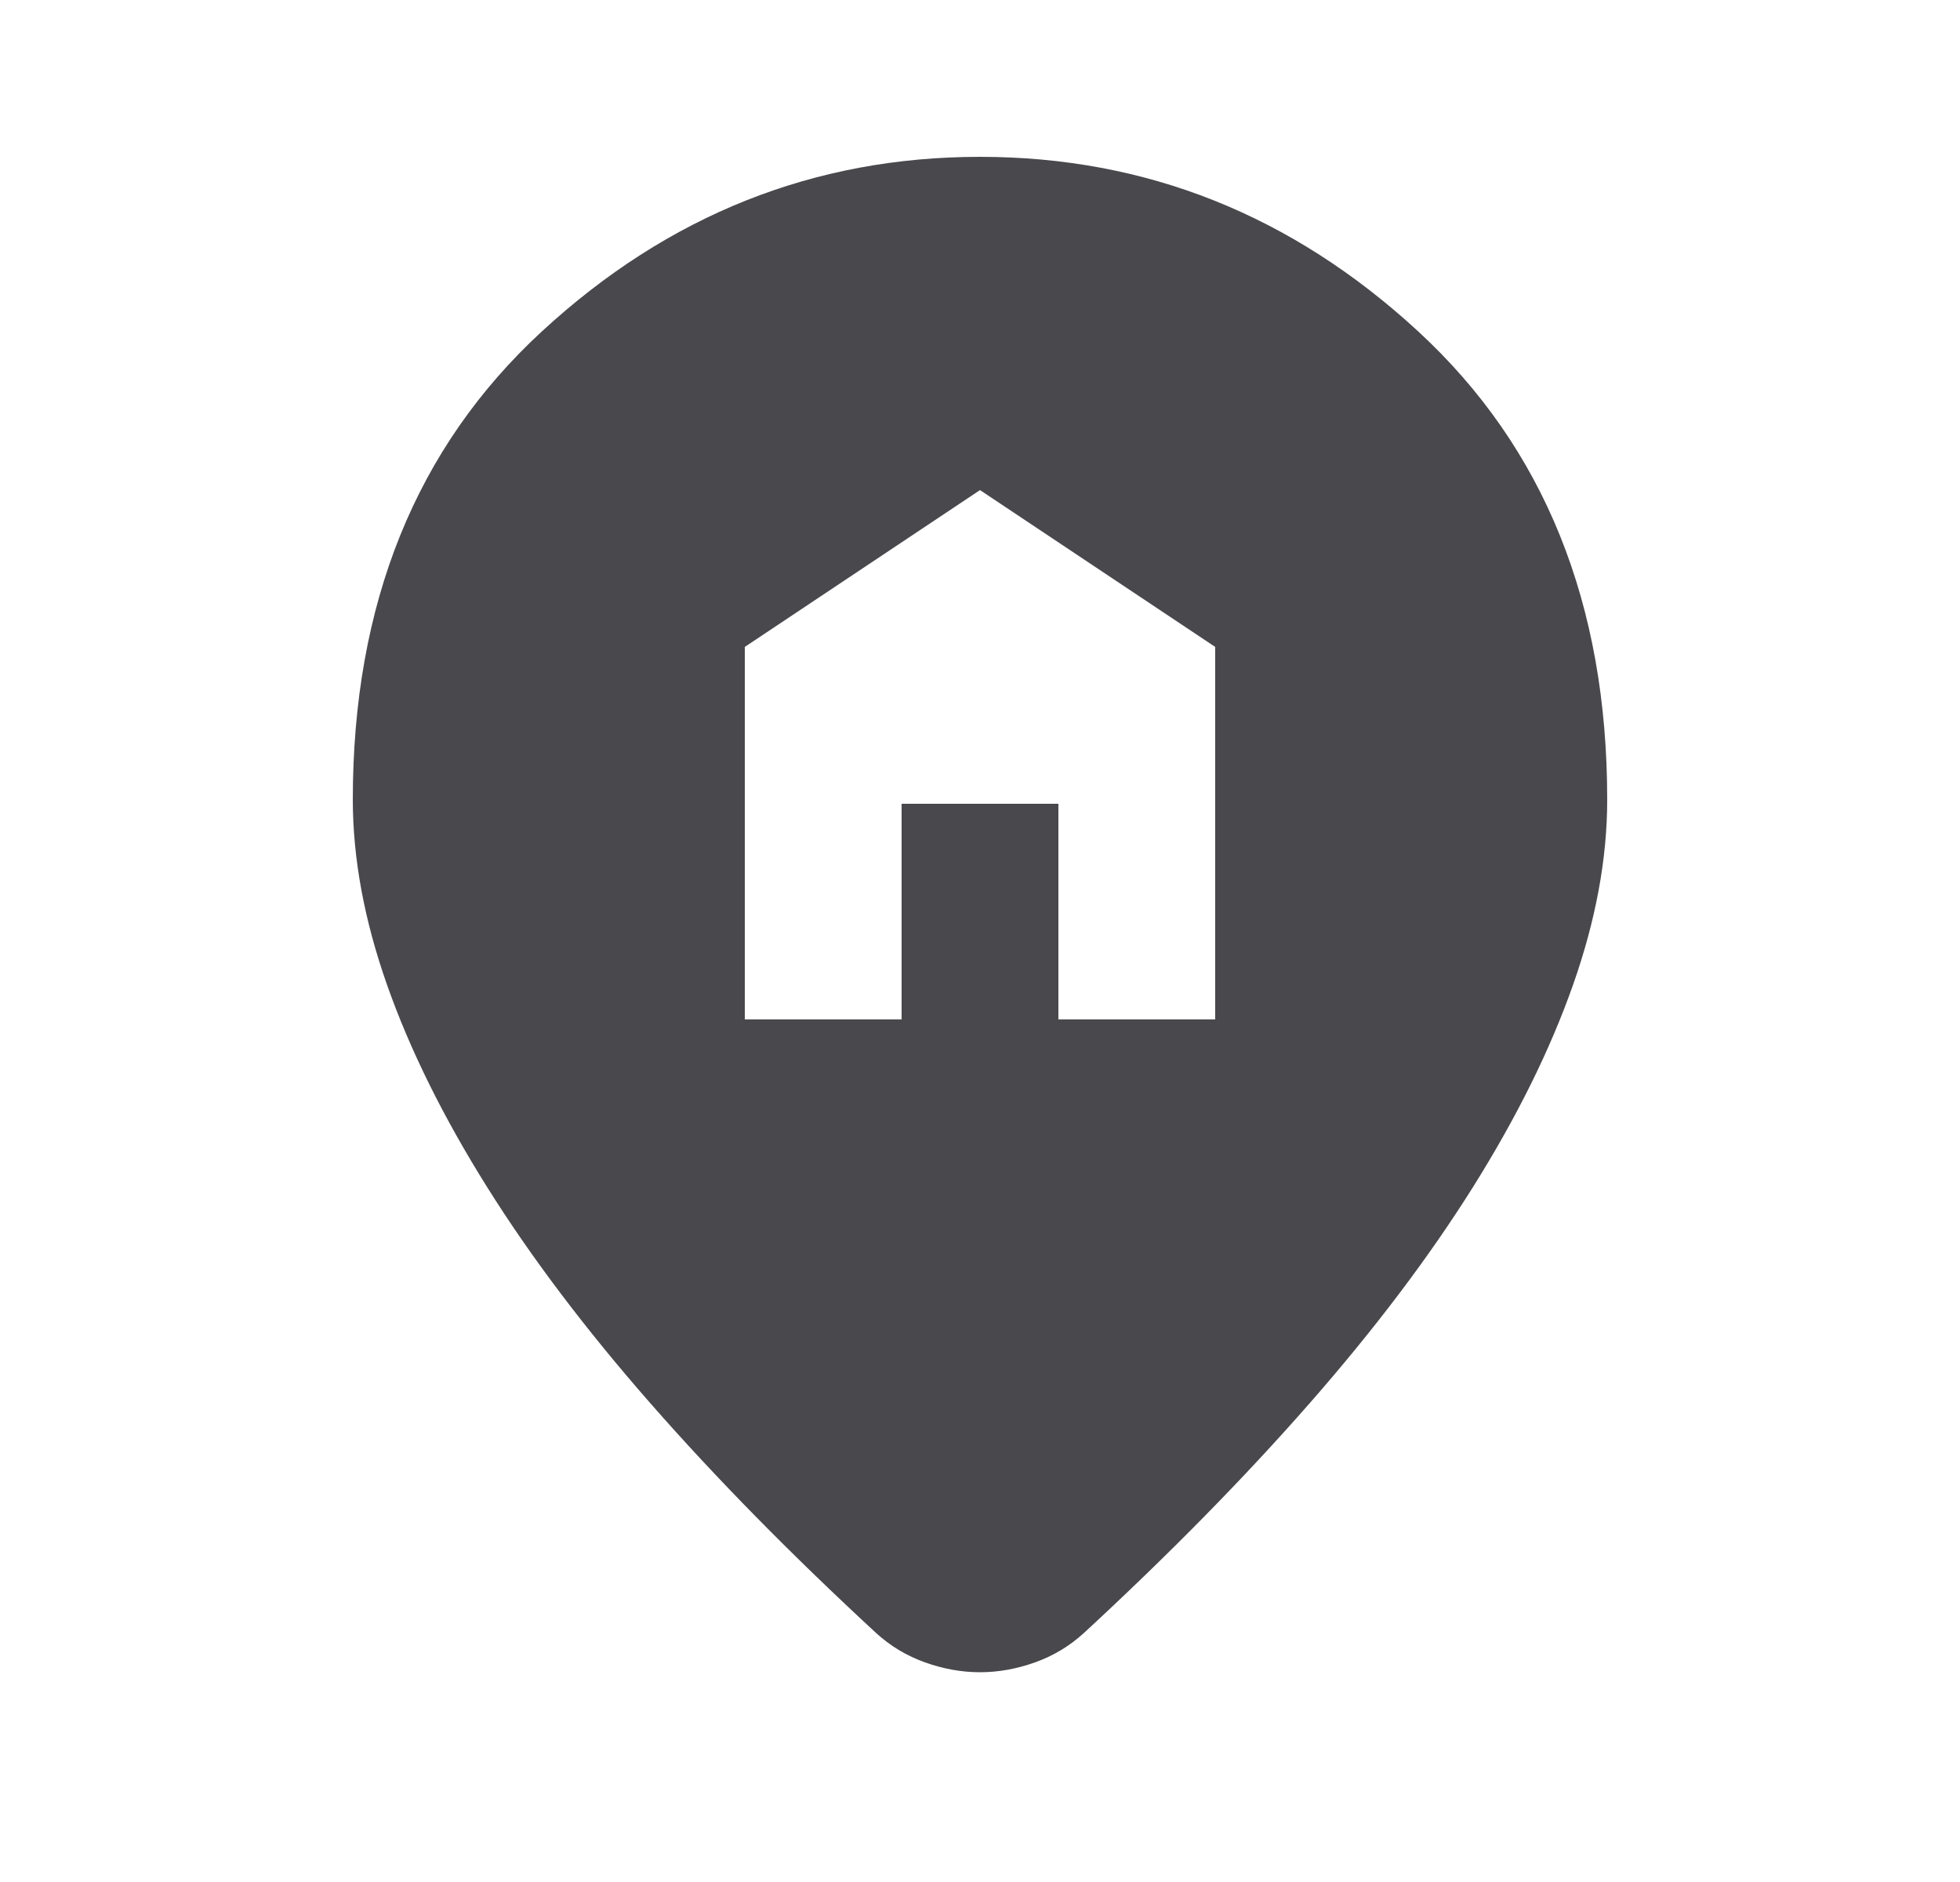<svg width="25" height="24" viewBox="0 0 25 24" fill="none" xmlns="http://www.w3.org/2000/svg">
<path d="M9.5 13H11.5V10.25H13.5V13H15.5V8.25L12.5 6.25L9.5 8.25V13ZM12.5 21.325C12.267 21.325 12.033 21.283 11.8 21.2C11.567 21.117 11.358 20.992 11.175 20.825C10.092 19.825 9.133 18.85 8.3 17.9C7.467 16.95 6.771 16.029 6.213 15.138C5.654 14.246 5.229 13.388 4.938 12.563C4.647 11.738 4.501 10.951 4.5 10.2C4.5 7.7 5.304 5.708 6.913 4.225C8.522 2.742 10.384 2 12.5 2C14.617 2 16.479 2.742 18.088 4.225C19.697 5.708 20.501 7.7 20.5 10.2C20.5 10.95 20.354 11.738 20.063 12.563C19.772 13.388 19.347 14.247 18.788 15.138C18.229 16.029 17.533 16.95 16.7 17.9C15.867 18.85 14.908 19.825 13.825 20.825C13.642 20.992 13.433 21.117 13.2 21.2C12.967 21.283 12.733 21.325 12.5 21.325Z" fill="#48484D"/>
</svg>

